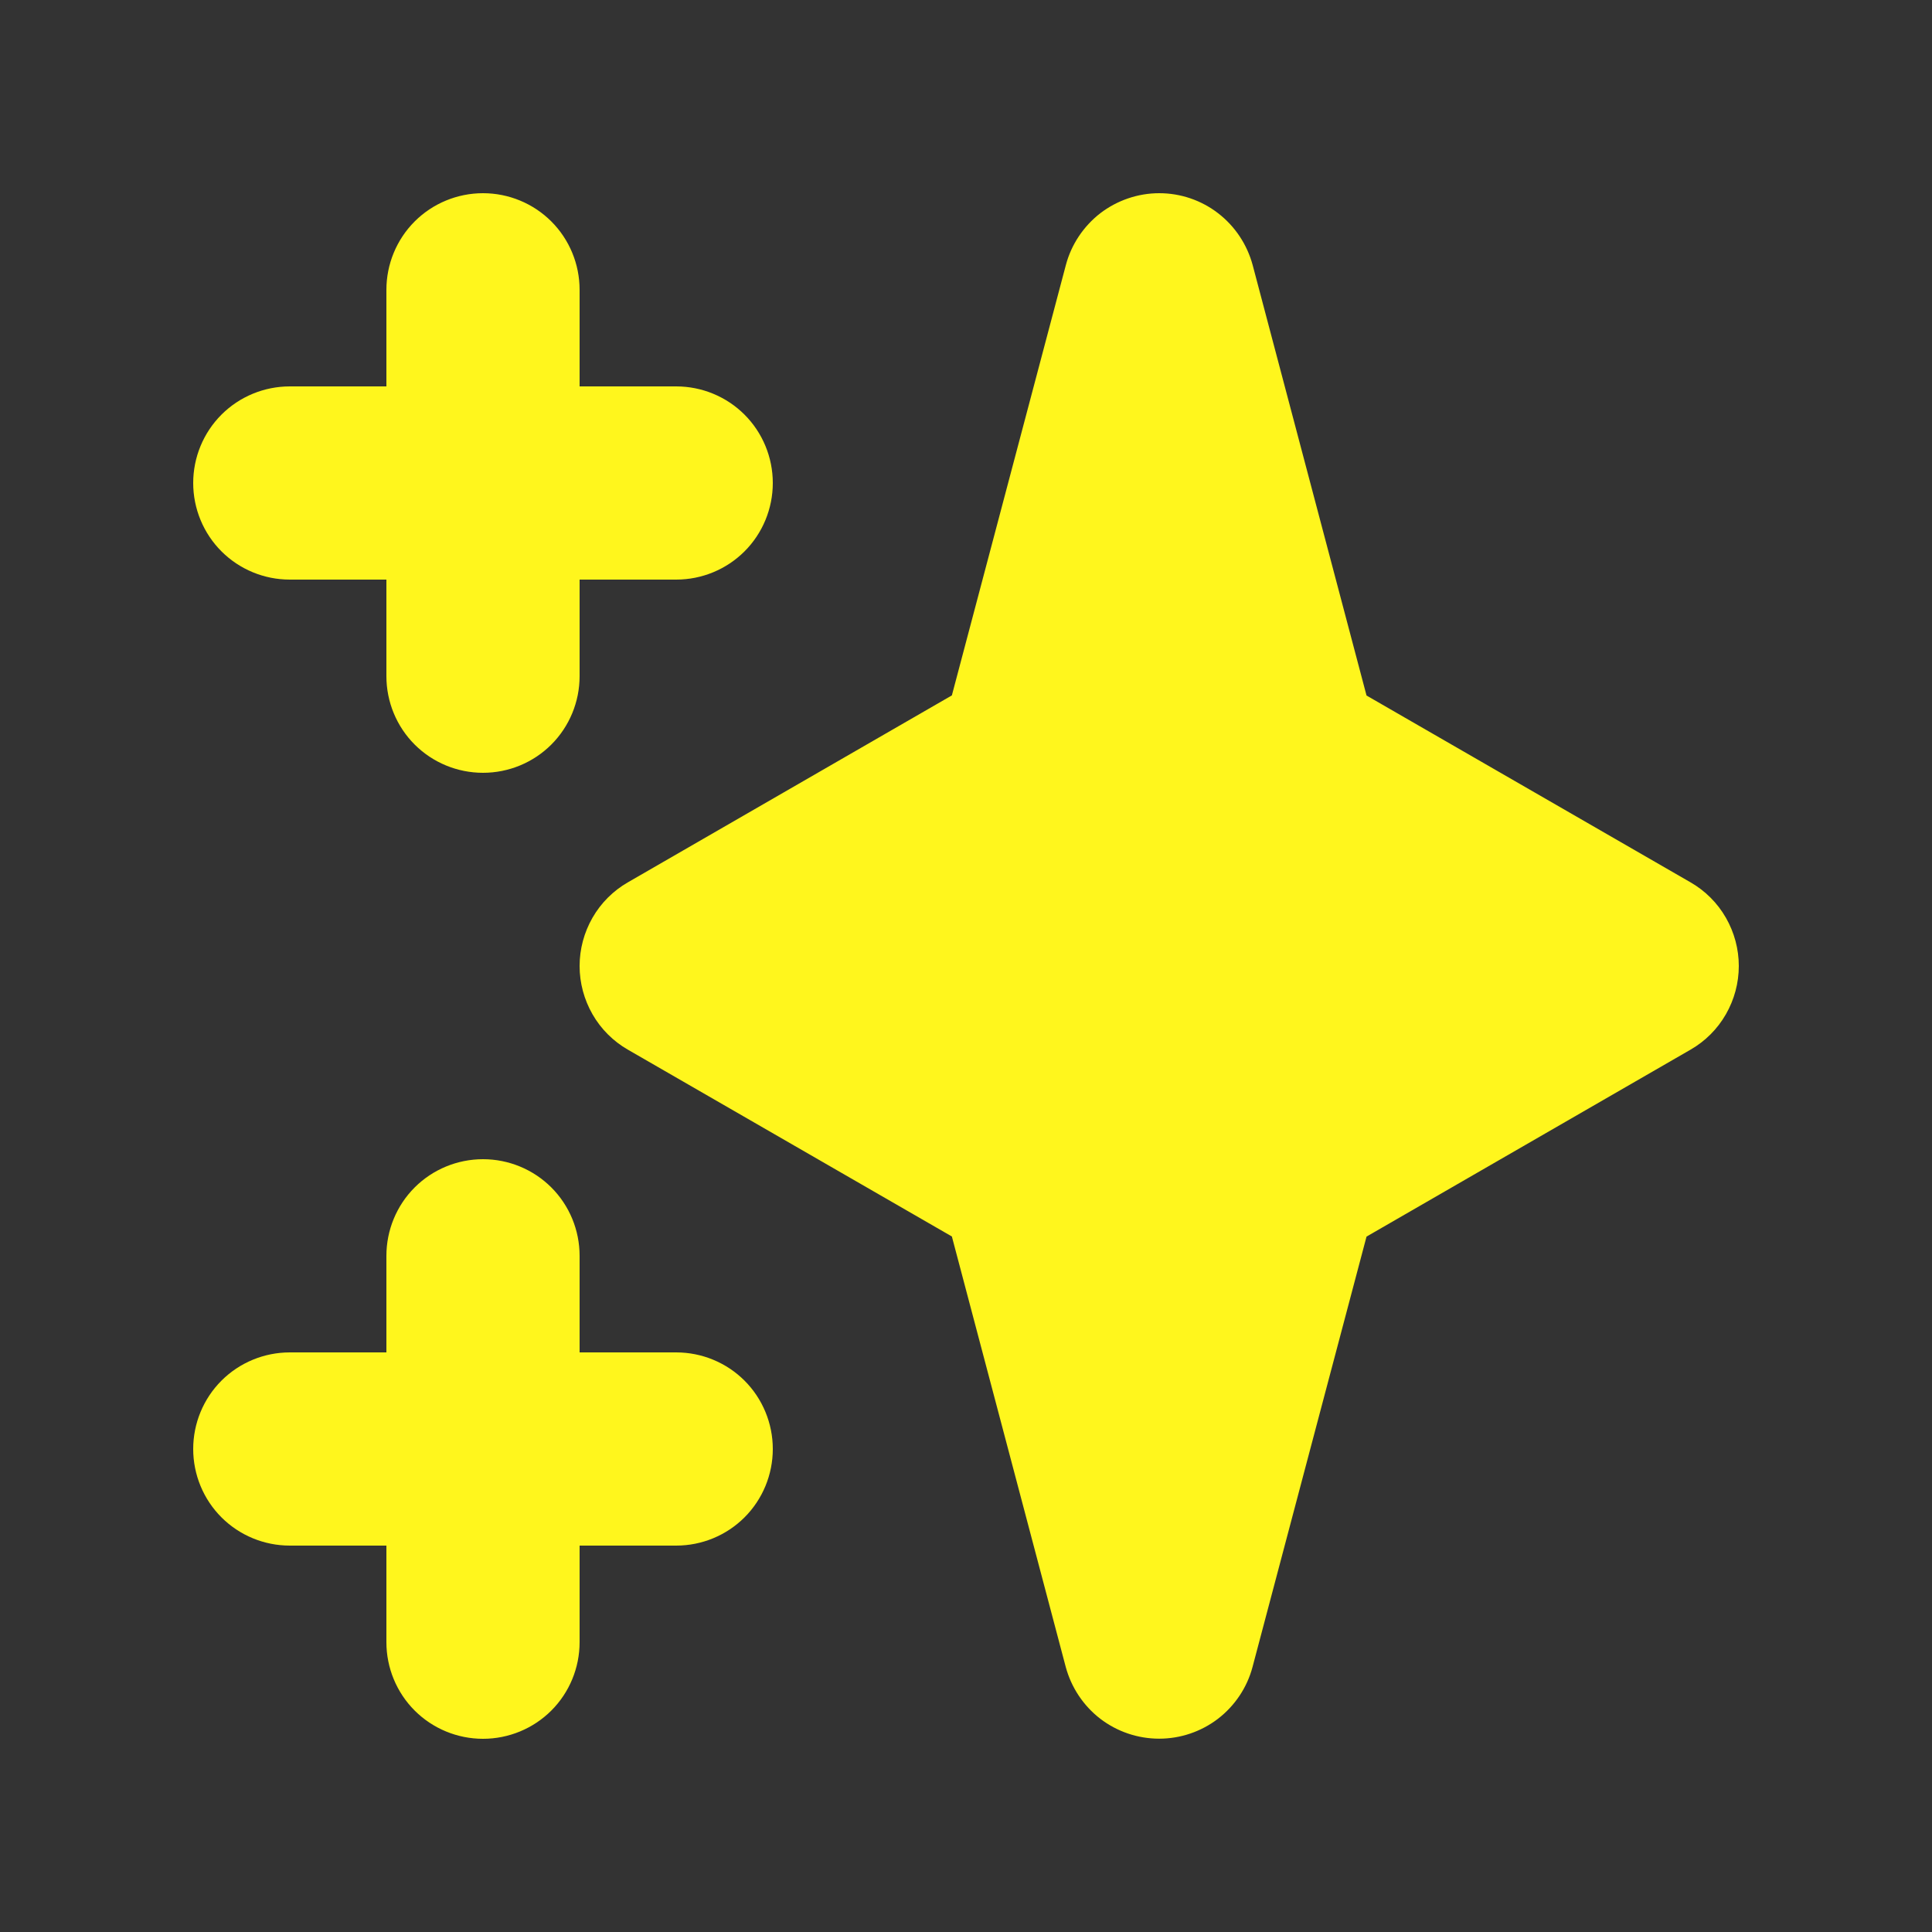 <svg width="16" height="16" viewBox="0 0 16 16" fill="none" xmlns="http://www.w3.org/2000/svg">
<rect x="0" y="0" width="16" height="16" fill="#333333" stroke="none"/>
<path fill-rule="evenodd" clip-rule="evenodd" d="M4 1.6C4.212 1.6 4.416 1.684 4.566 1.834C4.716 1.984 4.8 2.188 4.8 2.4V3.2H5.6C5.812 3.2 6.016 3.284 6.166 3.434C6.316 3.584 6.4 3.788 6.4 4C6.4 4.212 6.316 4.416 6.166 4.566C6.016 4.716 5.812 4.8 5.6 4.8H4.8V5.6C4.8 5.812 4.716 6.016 4.566 6.166C4.416 6.316 4.212 6.4 4 6.4C3.788 6.4 3.584 6.316 3.434 6.166C3.284 6.016 3.2 5.812 3.2 5.6V4.8H2.4C2.188 4.8 1.984 4.716 1.834 4.566C1.684 4.416 1.6 4.212 1.6 4C1.6 3.788 1.684 3.584 1.834 3.434C1.984 3.284 2.188 3.2 2.4 3.2H3.2V2.4C3.2 2.188 3.284 1.984 3.434 1.834C3.584 1.684 3.788 1.6 4 1.6ZM4 9.6C4.212 9.6 4.416 9.684 4.566 9.834C4.716 9.984 4.8 10.188 4.8 10.4V11.2H5.6C5.812 11.2 6.016 11.284 6.166 11.434C6.316 11.584 6.4 11.788 6.4 12C6.4 12.212 6.316 12.416 6.166 12.566C6.016 12.716 5.812 12.8 5.6 12.8H4.8V13.6C4.8 13.812 4.716 14.016 4.566 14.166C4.416 14.316 4.212 14.4 4 14.4C3.788 14.4 3.584 14.316 3.434 14.166C3.284 14.016 3.2 13.812 3.2 13.6V12.8H2.4C2.188 12.8 1.984 12.716 1.834 12.566C1.684 12.416 1.6 12.212 1.6 12C1.6 11.788 1.684 11.584 1.834 11.434C1.984 11.284 2.188 11.2 2.4 11.2H3.2V10.4C3.2 10.188 3.284 9.984 3.434 9.834C3.584 9.684 3.788 9.6 4 9.6ZM9.6 1.6C9.777 1.6 9.948 1.658 10.088 1.766C10.228 1.874 10.328 2.025 10.374 2.195L11.317 5.76L14 7.307C14.122 7.377 14.223 7.478 14.293 7.6C14.363 7.722 14.4 7.86 14.4 8C14.4 8.14 14.363 8.278 14.293 8.4C14.223 8.522 14.122 8.623 14 8.693L11.317 10.241L10.373 13.805C10.328 13.975 10.227 14.126 10.087 14.234C9.947 14.341 9.776 14.399 9.6 14.399C9.423 14.399 9.252 14.341 9.112 14.234C8.972 14.126 8.872 13.975 8.826 13.805L7.883 10.24L5.2 8.693C5.078 8.623 4.977 8.522 4.907 8.4C4.837 8.278 4.8 8.14 4.8 8C4.8 7.86 4.837 7.722 4.907 7.6C4.977 7.478 5.078 7.377 5.2 7.307L7.883 5.759L8.827 2.195C8.872 2.025 8.973 1.874 9.112 1.766C9.252 1.659 9.424 1.6 9.6 1.6Z" fill="#FFF61D"/>
</svg>

